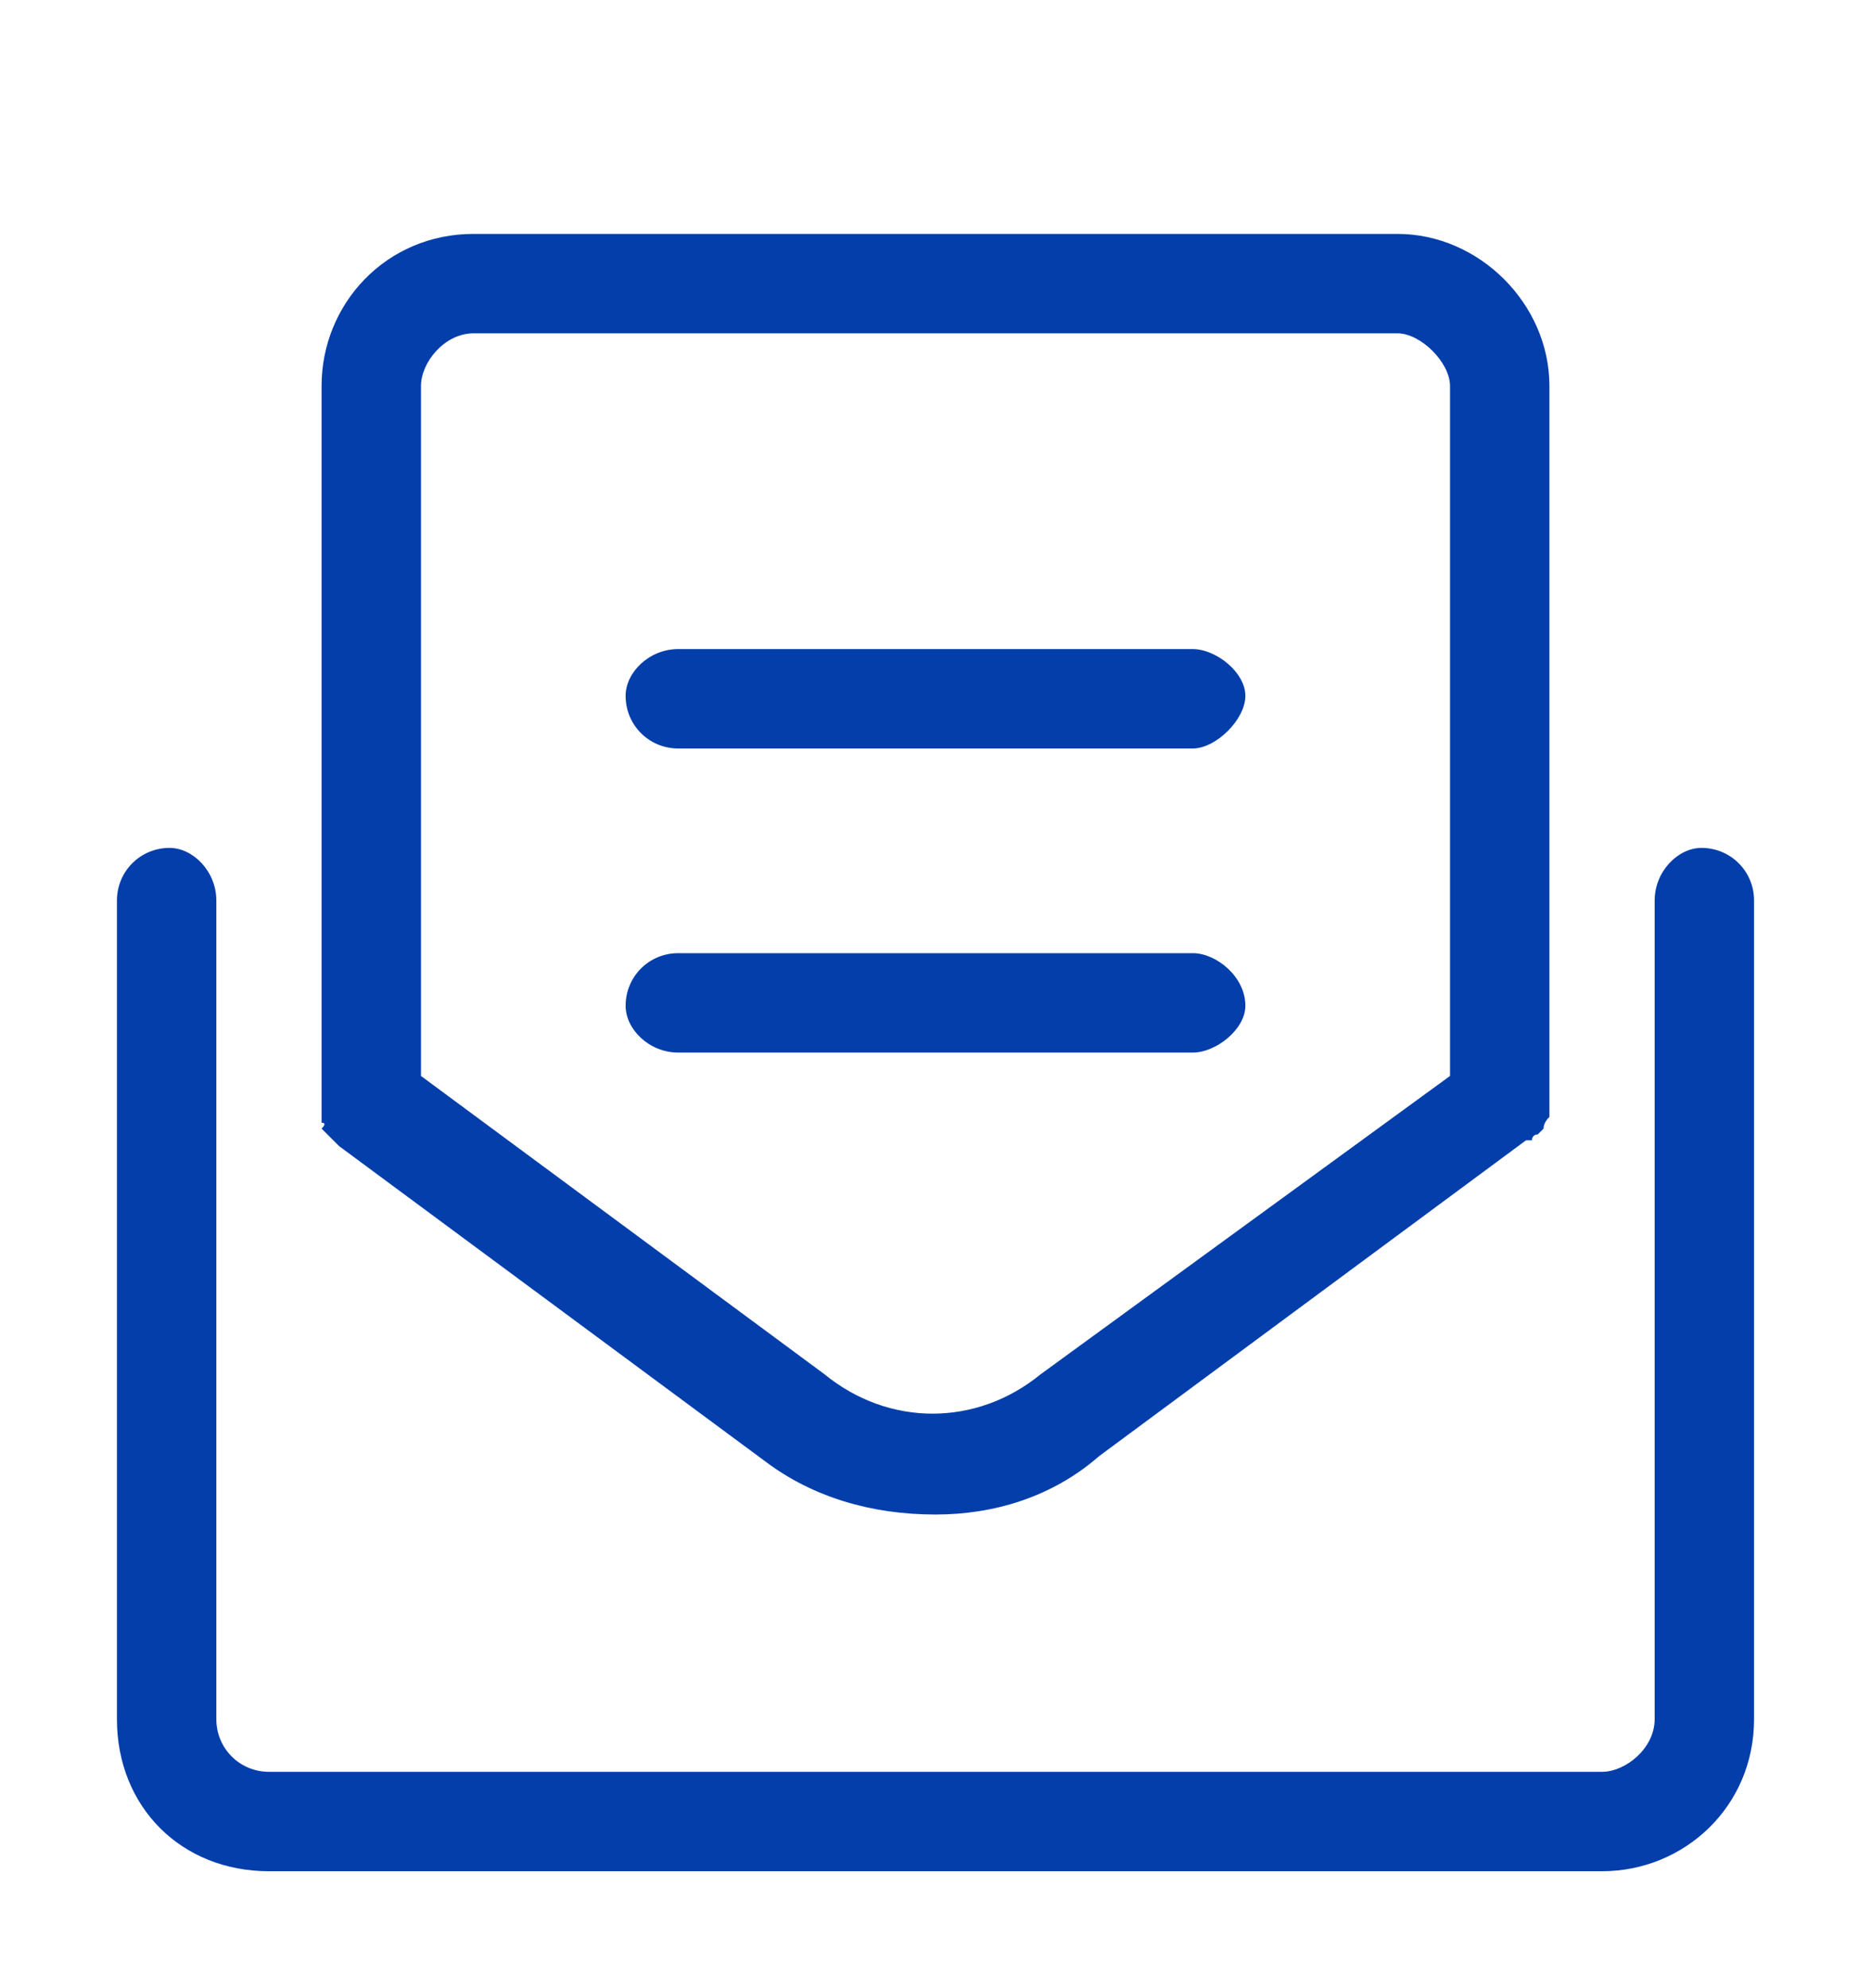 <svg version="1.2" xmlns="http://www.w3.org/2000/svg" viewBox="0 0 32 34" width="32" height="34"><style>.a{fill:#033eab}</style><path class="a" d="m29.1 14.5c-0.4 0-0.8 0.4-0.8 0.9v14c0 0.5-0.5 0.9-0.9 0.9h-22.8c-0.5 0-0.9-0.4-0.9-0.9v-14c0-0.5-0.4-0.9-0.8-0.9-0.5 0-0.9 0.4-0.9 0.9v14c0 1.5 1.1 2.6 2.6 2.6h22.8c1.4 0 2.6-1.1 2.6-2.6v-14c0-0.5-0.4-0.9-0.9-0.9zm-23.6 4.7q0.1 0 0 0.1c0.1 0.1 0.1 0.1 0.1 0.1 0.1 0.1 0.1 0.1 0.2 0.2q0 0 0 0l7.3 5.4c0.8 0.6 1.8 0.9 2.9 0.9 1 0 2-0.3 2.8-1l7.3-5.4q0 0 0.1 0c0 0 0-0.1 0.1-0.1 0.1-0.1 0.1-0.1 0.1-0.1q0-0.1 0.1-0.2 0-0.1 0-0.2c0 0 0 0 0 0v-12.3c0-1.4-1.2-2.6-2.6-2.6h-15.8c-1.5 0-2.6 1.2-2.6 2.6v12.3c0 0 0 0 0 0.1q0 0.1 0 0.2zm1.7-12.6c0-0.4 0.4-0.9 0.9-0.9h15.8c0.4 0 0.9 0.5 0.9 0.9v11.8l-7 5.1c-1.1 0.9-2.6 0.9-3.7 0l-6.9-5.1zm14.1 10.6c0-0.5-0.5-0.9-0.9-0.9h-8.8c-0.5 0-0.9 0.4-0.9 0.9 0 0.4 0.4 0.8 0.9 0.8h8.8c0.4 0 0.9-0.4 0.9-0.8zm-9.7-4.4h8.8c0.4 0 0.9-0.5 0.9-0.9 0-0.4-0.5-0.8-0.9-0.8h-8.8c-0.5 0-0.9 0.4-0.9 0.8 0 0.5 0.4 0.9 0.9 0.9z"/></svg>